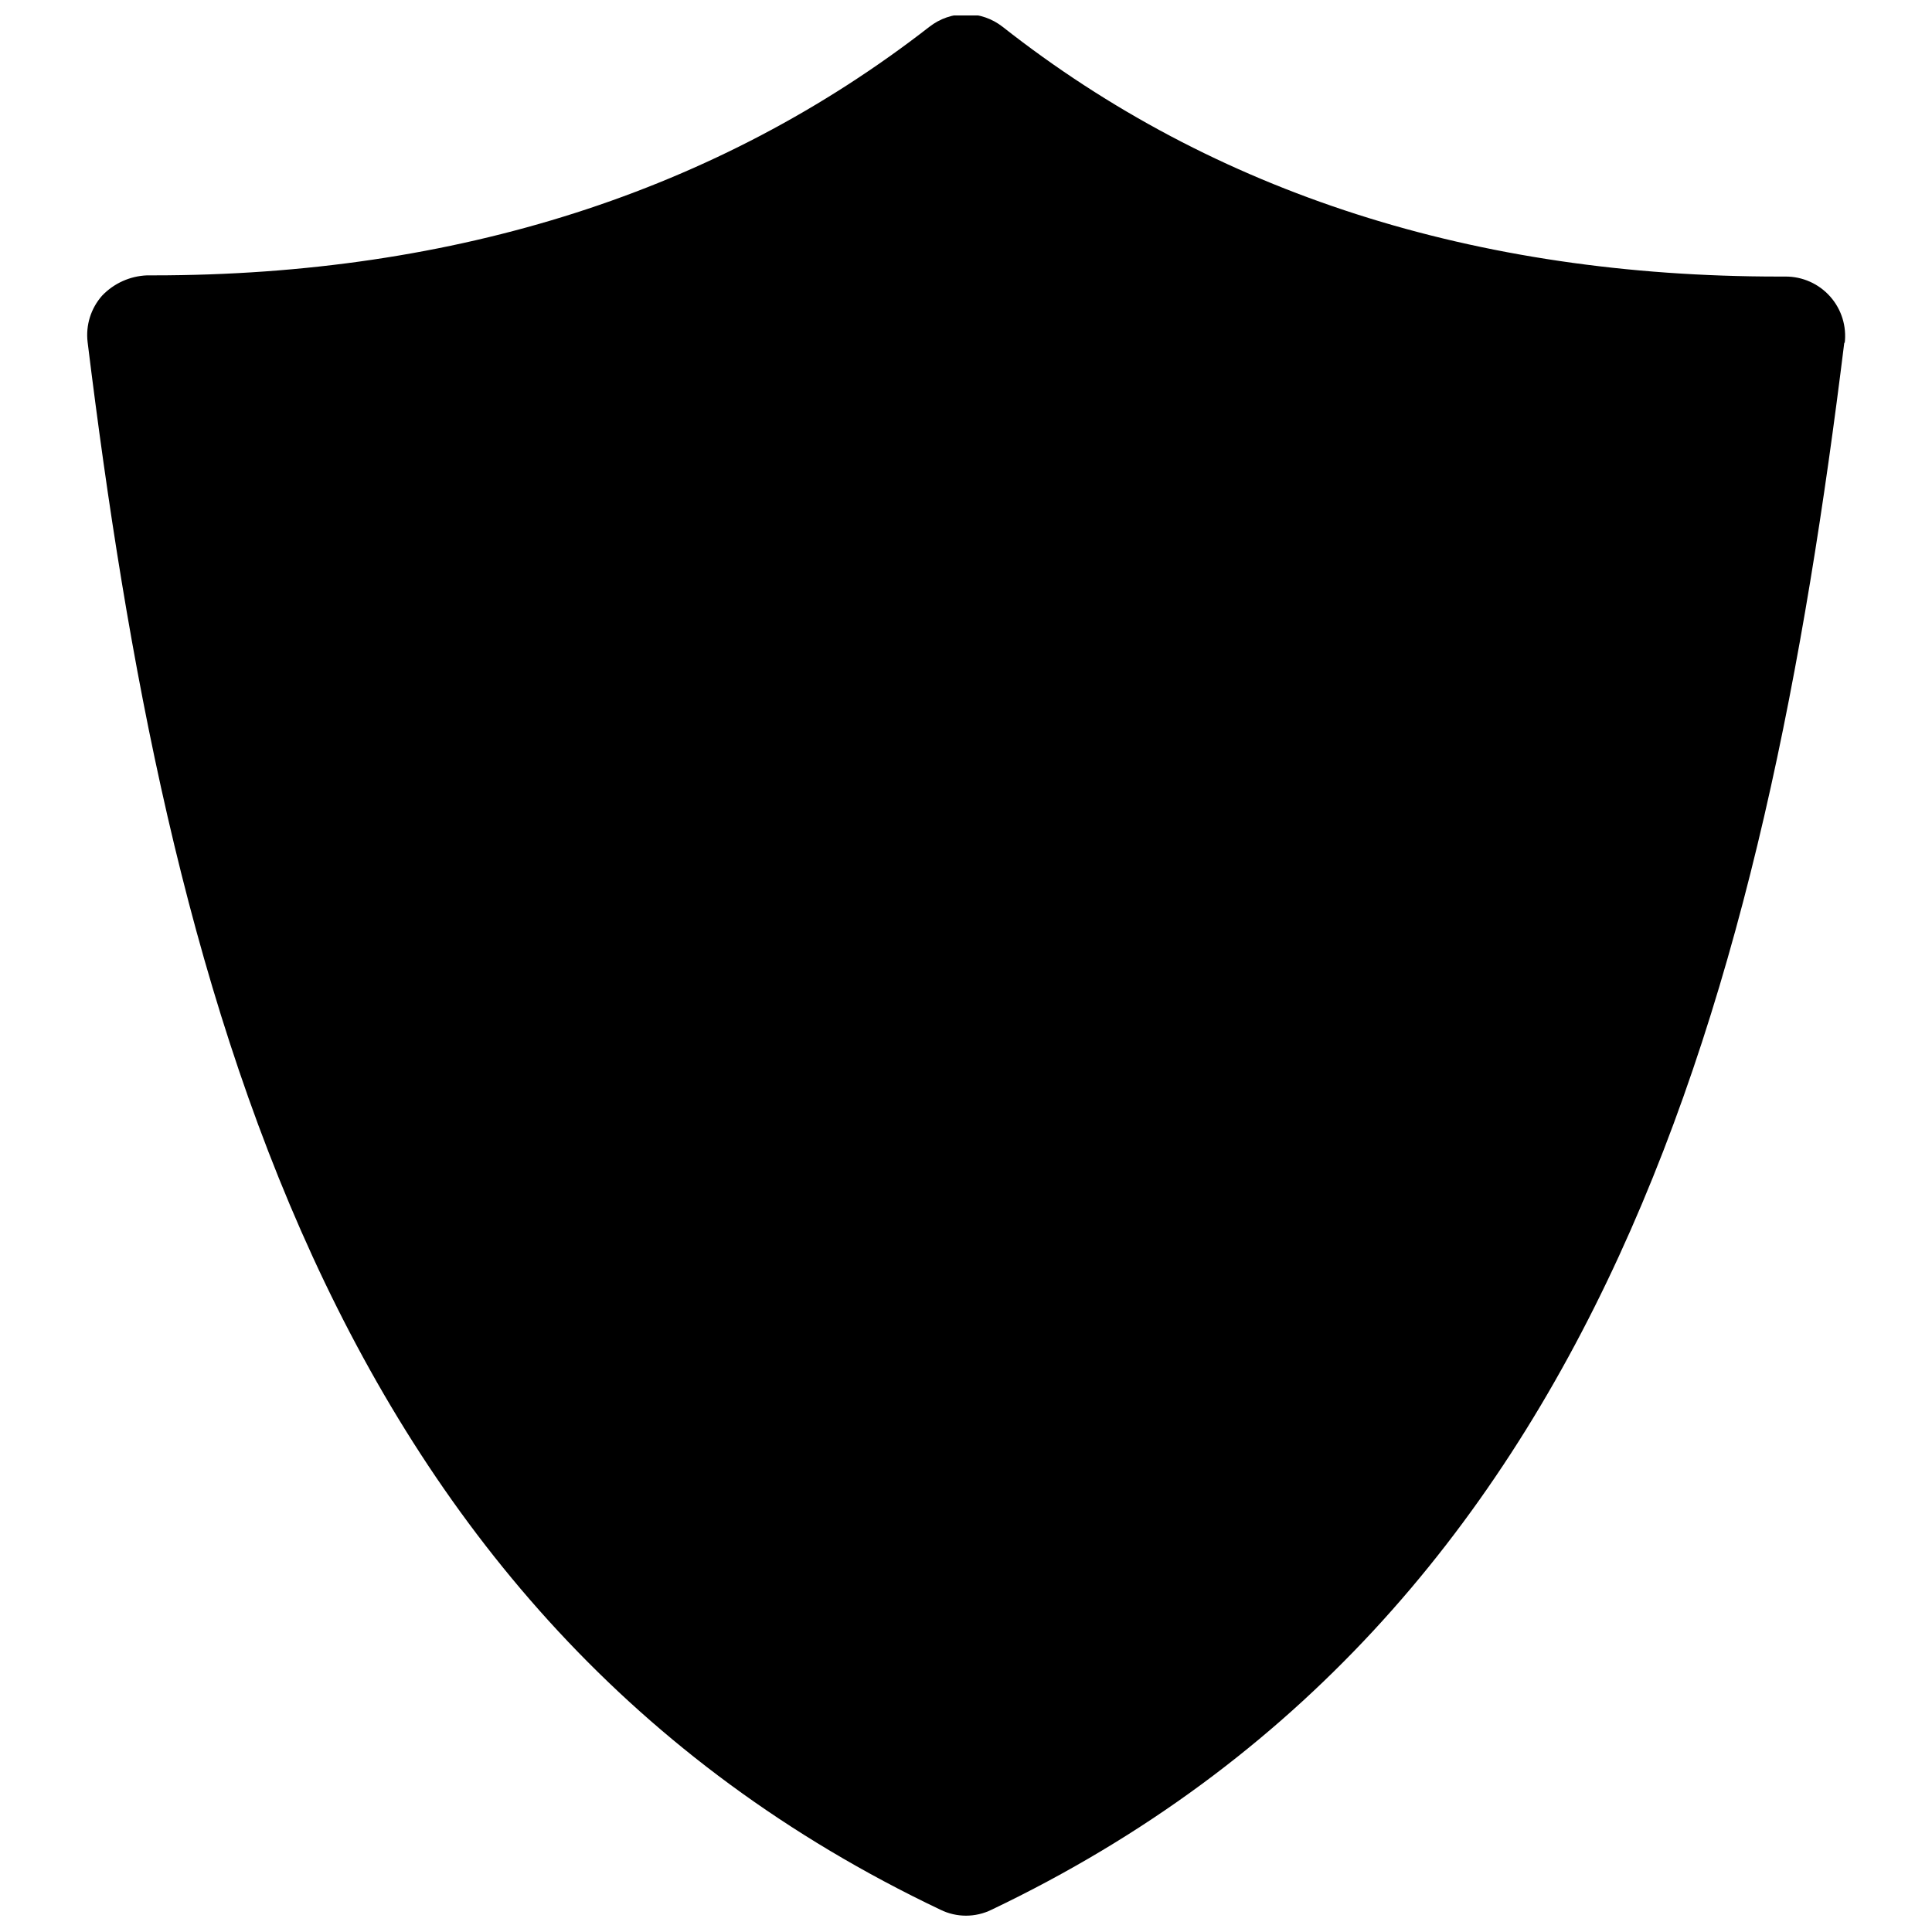 <?xml version="1.0" encoding="UTF-8"?>
<!-- Uploaded to: ICON Repo, www.svgrepo.com, Generator: ICON Repo Mixer Tools -->
<svg width="800px" height="800px" version="1.1" viewBox="144 144 512 512" xmlns="http://www.w3.org/2000/svg">
 <defs>
  <clipPath id="a">
   <path d="m167 148.09h466v503.81h-466z"/>
  </clipPath>
 </defs>
 <g clip-path="url(#a)">
  <path d="m632.77 234.69c-20.941 169.72-62.977 337.55-226 415.41-4.269 2.098-9.27 2.098-13.539 0-163.27-77.621-205.07-245.45-226.01-415.41-0.547-4.484 0.859-8.984 3.856-12.359 3.121-3.258 7.383-5.18 11.891-5.356h1.652c80.215 0 149.57-22.199 205.7-65.891v0.004c2.766-2.16 6.172-3.332 9.684-3.332 3.508 0 6.914 1.172 9.68 3.332 56.207 44.238 125.48 66.203 205.7 66.203h1.73c4.539-0.035 8.875 1.891 11.891 5.285 3.016 3.391 4.422 7.922 3.852 12.426z"/>
 </g>
</svg>